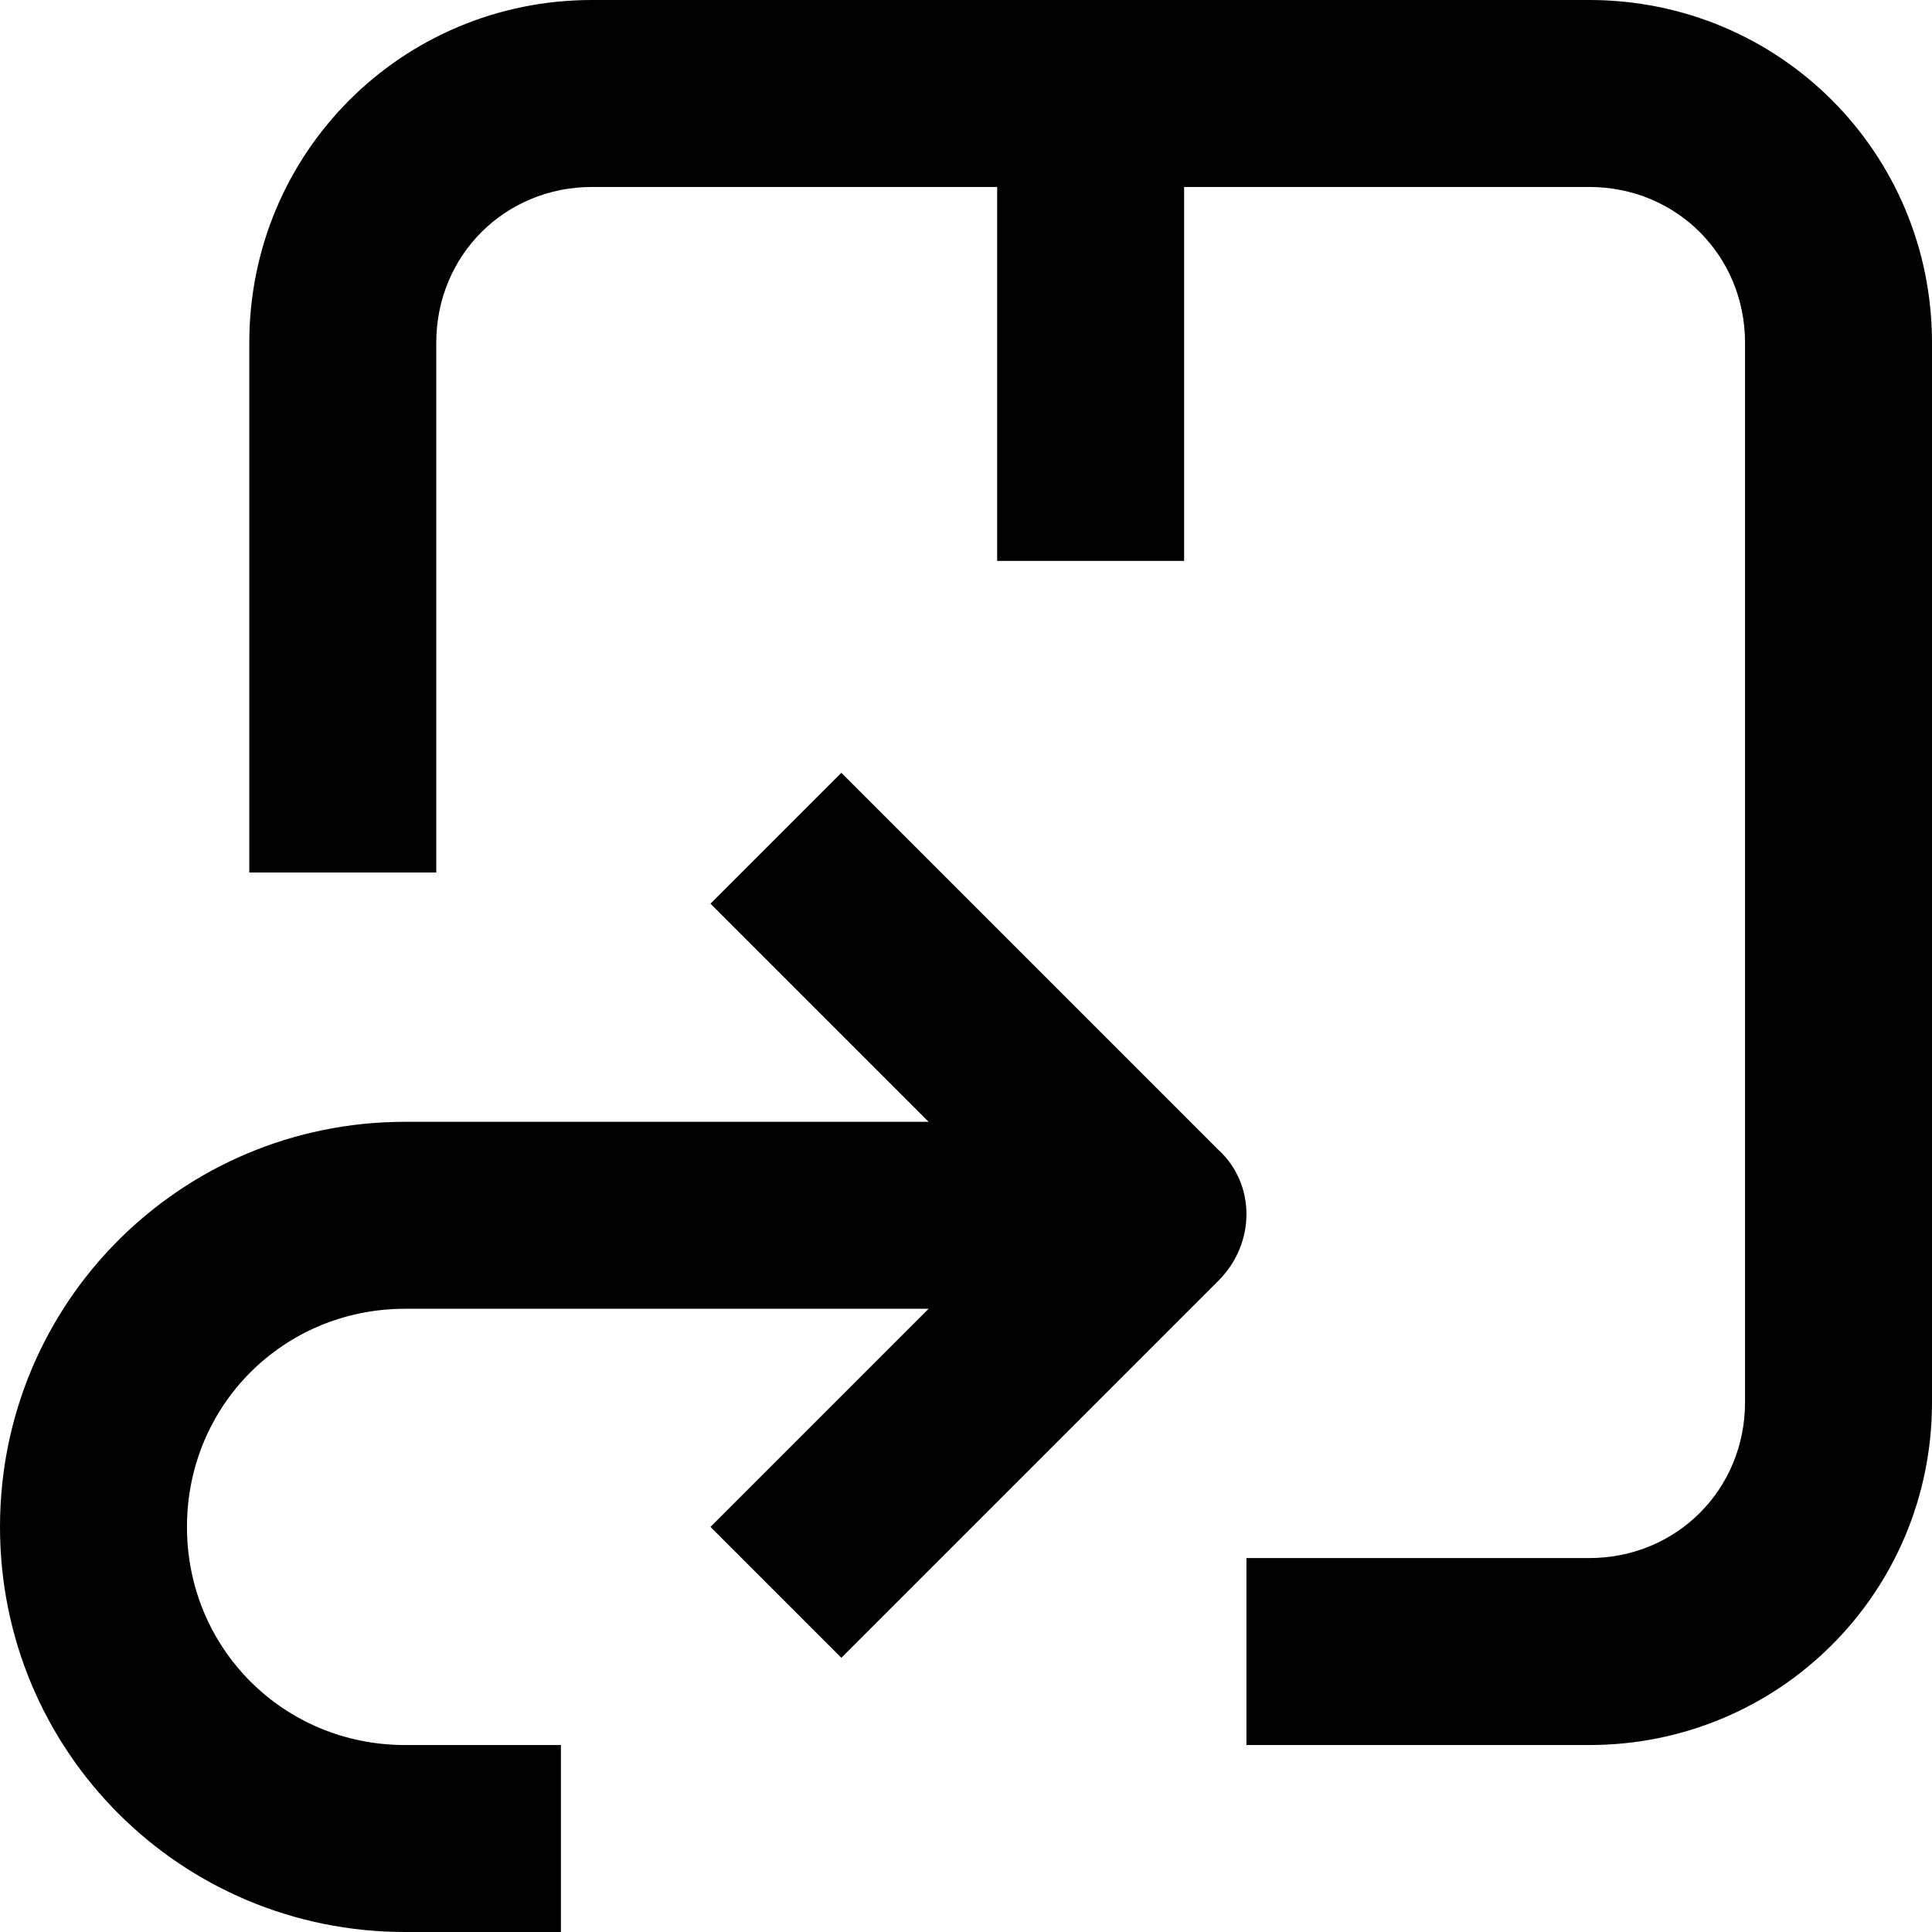 <?xml version="1.0" encoding="utf-8"?>
<!-- Generator: Adobe Illustrator 24.1.0, SVG Export Plug-In . SVG Version: 6.00 Build 0)  -->
<svg version="1.1" id="Layer_1" xmlns="http://www.w3.org/2000/svg" xmlns:xlink="http://www.w3.org/1999/xlink" x="0px" y="0px"
	 viewBox="0 0 62 62" style="enable-background:new 0 0 62 62;" xml:space="preserve">
<path d="M62,45V11c0-6.1-4.9-11-11-11H19C12.9,0,8,4.9,8,11v17h6V11c0-2.8,2.2-5,5-5h13v12h6V6h13c2.8,0,5,2.2,5,5v34
	c0,2.8-2.2,5-5,5H40v6h11C57.1,56,62,51.1,62,45z"/>
<path d="M27,53.2l12.1-12.1c1.2-1.2,1.2-3.1,0-4.2L27,24.8L22.8,29l7,7H13C5.8,36,0,41.8,0,49s5.8,13,13,13h5v-6h-5
	c-3.9,0-7-3.1-7-7s3.1-7,7-7h16.8l-7,7L27,53.2z"/>
</svg>
